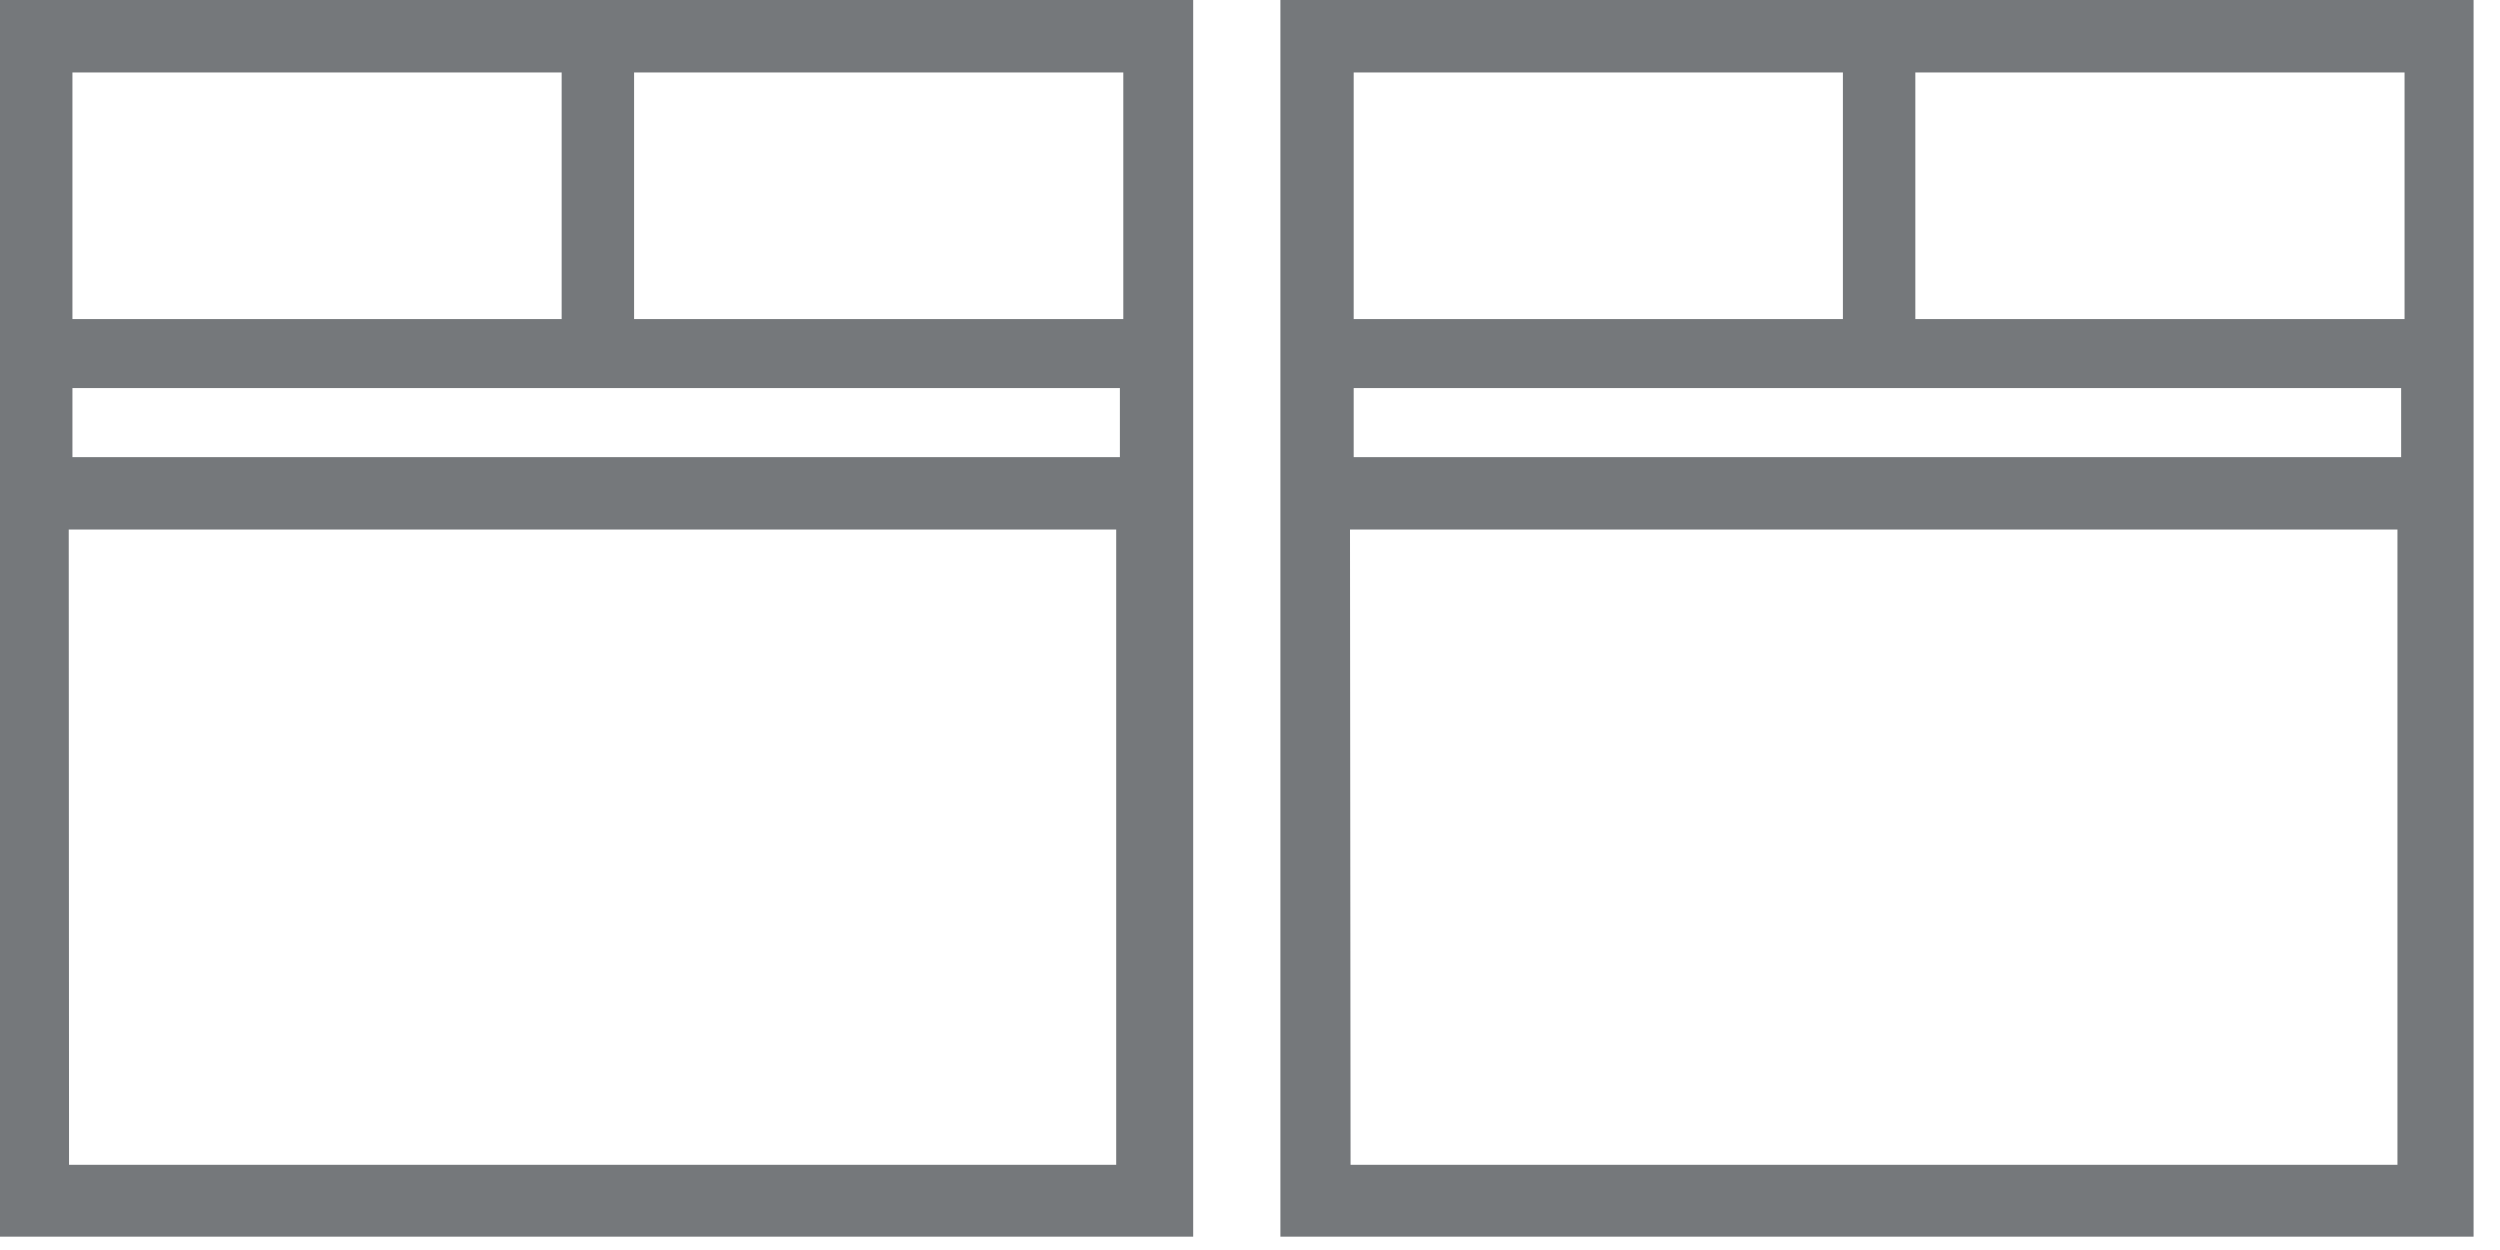 <svg width="88" height="44" viewBox="0 0 88 44" fill="none" xmlns="http://www.w3.org/2000/svg">
<g clip-path="url(#clip0)">
<path d="M40.69 0H0V43.53H42V0H40.69ZM39.42 16.09H2.55V13.66H39.42V16.09ZM2.42 18.64H39.29V41H2.43L2.42 18.64ZM39.42 11.23H2.55V2.55H19.77V11.23H22.32V2.55H39.54V11.23H39.42Z" fill="#75787B"/>
<path d="M85.79 0H45.07V43.53H87.07V0H85.79ZM84.52 16.09H47.65V13.66H84.52V16.09ZM47.52 18.64H84.39V41H47.54L47.52 18.64ZM84.52 11.23H47.65V2.55H64.87V11.23H67.42V2.55H84.64V11.23H84.52Z" fill="#75787B"/>
</g>
<defs>
<clipPath id="clip0">
<rect width="87.07" height="43.53" fill="white"/>
</clipPath>
</defs>
</svg>
